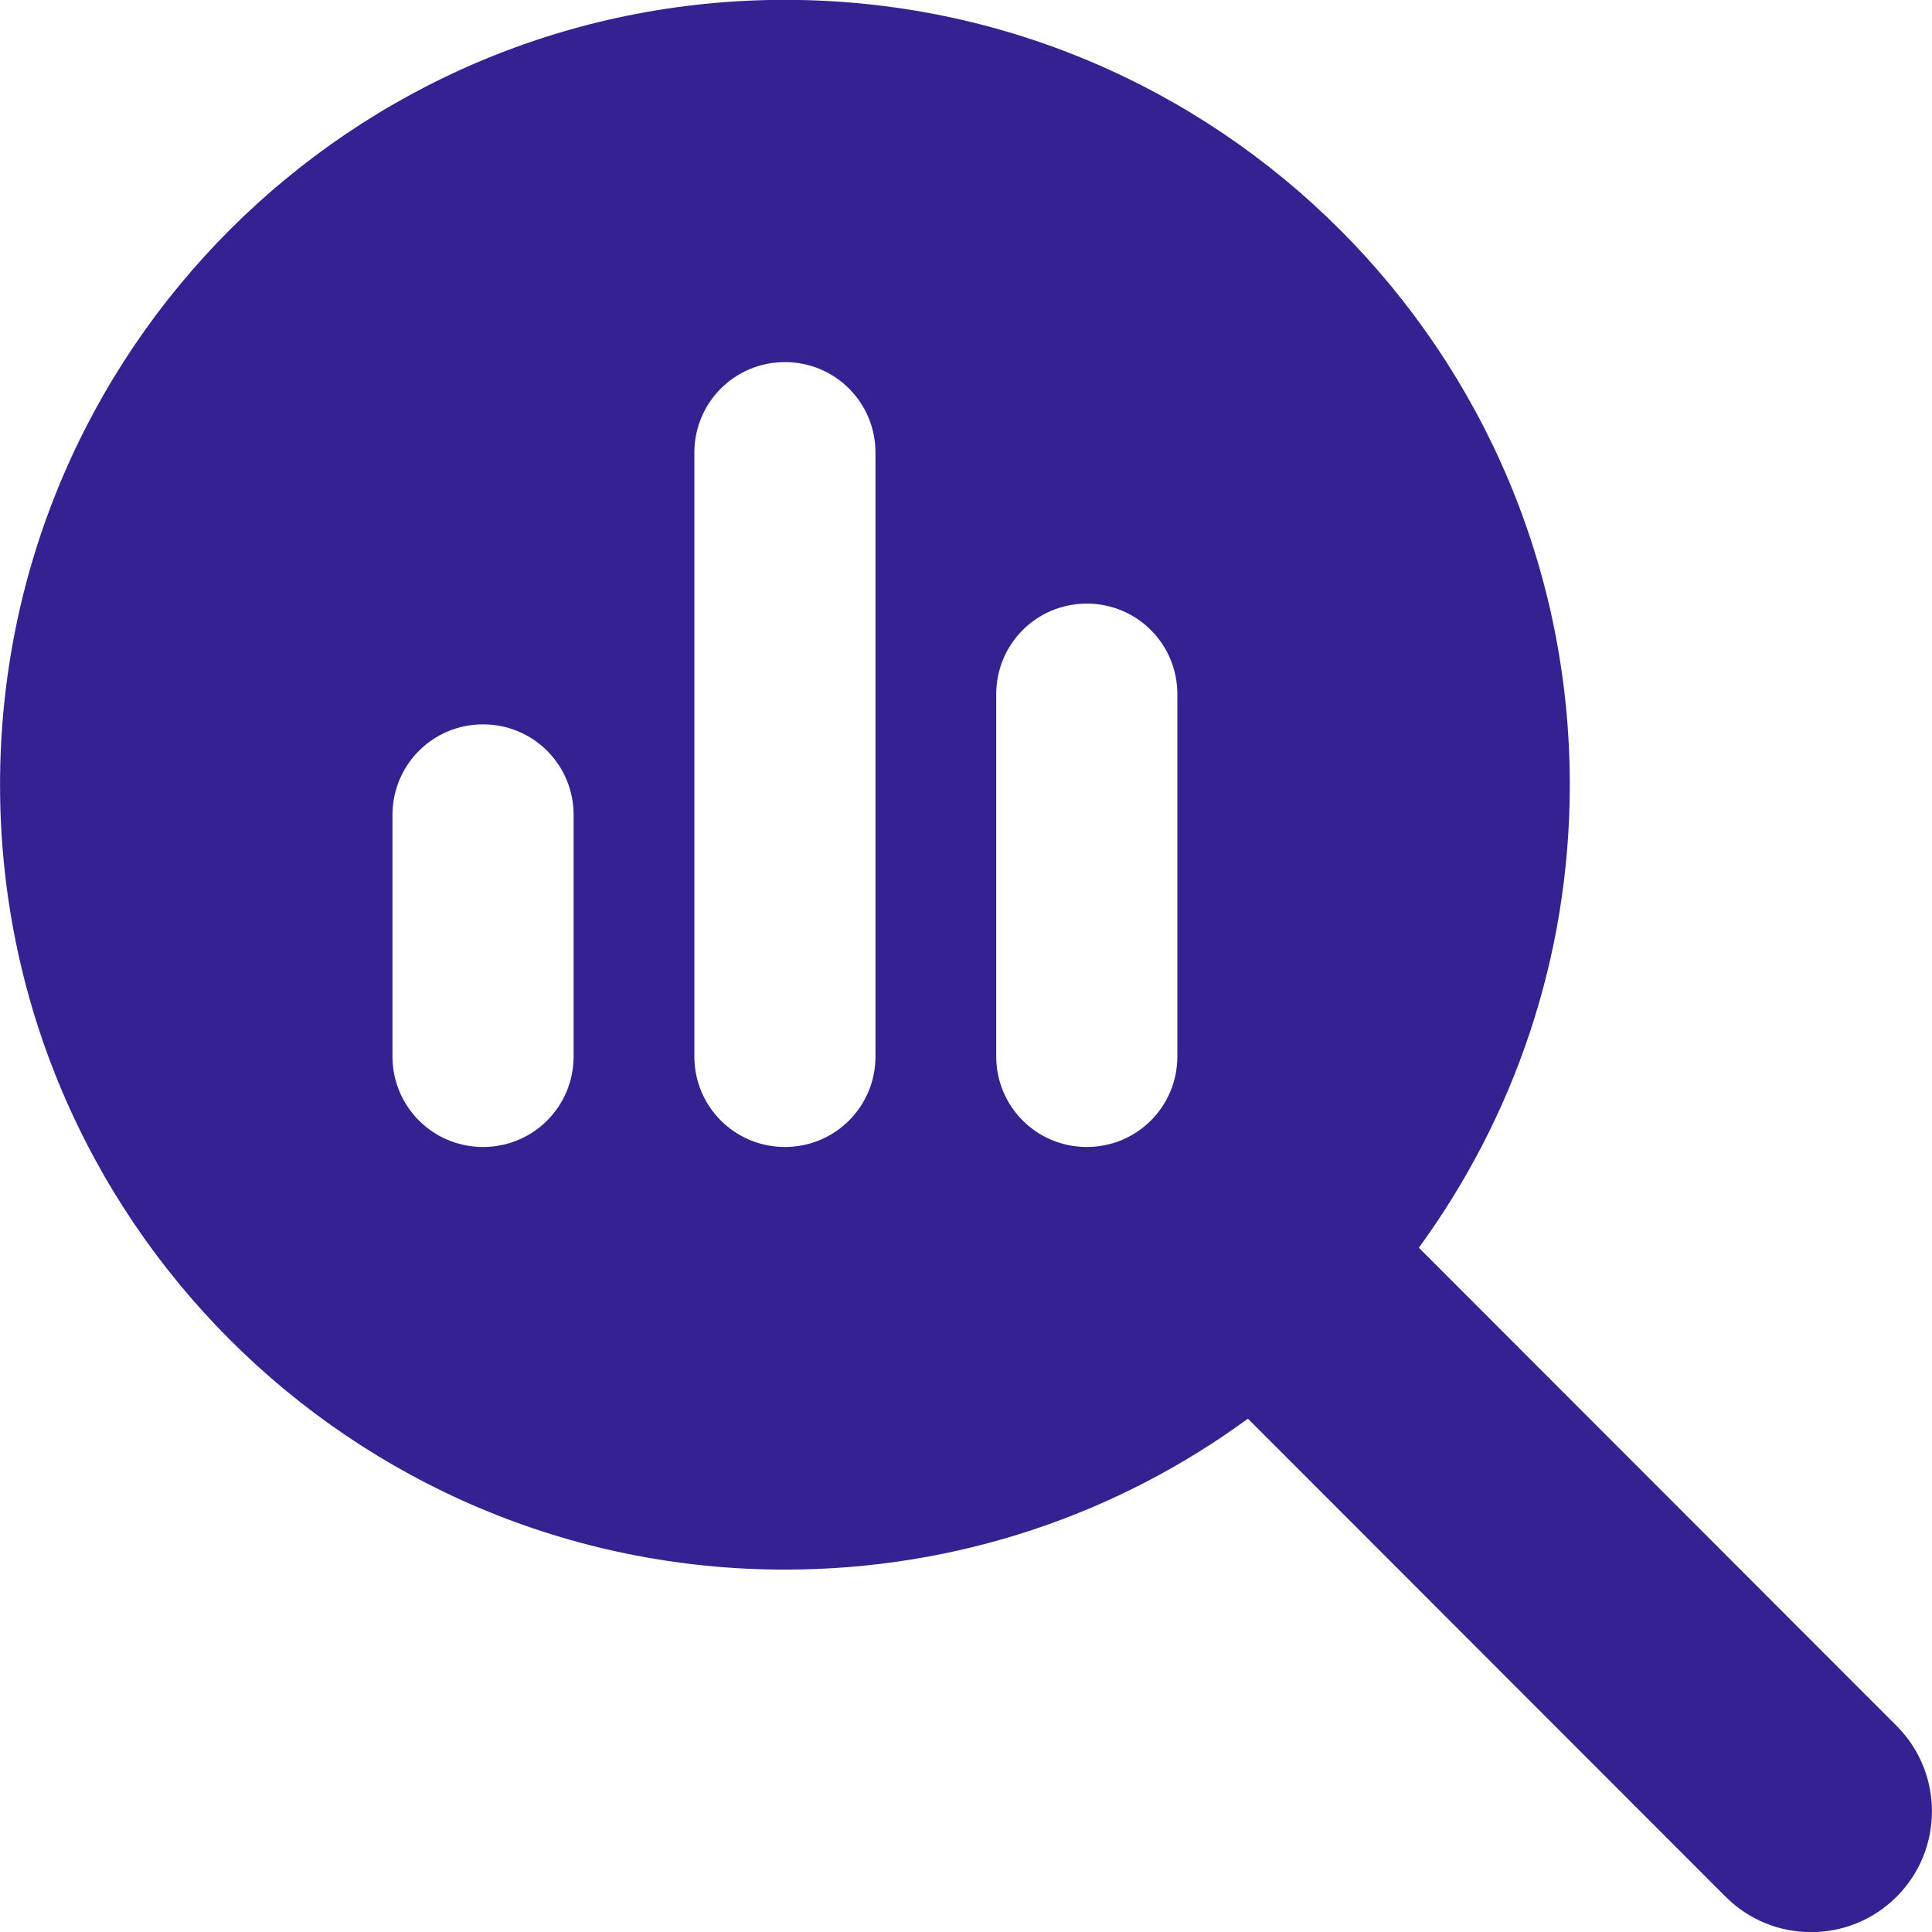<svg version="1.1" xmlns="http://www.w3.org/2000/svg" xmlns:xlink="http://www.w3.org/1999/xlink" width="512px" height="512px" viewBox="0,0,256,256"><g fill="#362190" fill-rule="nonzero" stroke="none" stroke-width="1" stroke-linecap="butt" stroke-linejoin="miter" stroke-miterlimit="10" stroke-dasharray="" stroke-dashoffset="0" font-family="none" font-weight="none" font-size="none" text-anchor="none" style="mix-blend-mode: normal"><g transform="translate(0.006,-0.019) scale(0.5,0.5)"><path d="M416,208c0,45.9 -14.9,88.3 -40,122.7l126.6,126.7c12.5,12.5 12.5,32.8 0,45.3c-12.5,12.5 -32.8,12.5 -45.3,0l-126.6,-126.7c-34.4,25.2 -76.8,40 -122.7,40c-114.9,0 -208,-93.1 -208,-208c0,-114.9 93.1,-208 208,-208c114.9,0 208,93.1 208,208zM104,216v64c0,13.3 10.7,24 24,24c13.3,0 24,-10.7 24,-24v-64c0,-13.3 -10.7,-24 -24,-24c-13.3,0 -24,10.7 -24,24zM184,120v160c0,13.3 10.7,24 24,24c13.3,0 24,-10.7 24,-24v-160c0,-13.3 -10.7,-24 -24,-24c-13.3,0 -24,10.7 -24,24zM264,184v96c0,13.3 10.7,24 24,24c13.3,0 24,-10.7 24,-24v-96c0,-13.3 -10.7,-24 -24,-24c-13.3,0 -24,10.7 -24,24z"></path></g></g></svg>